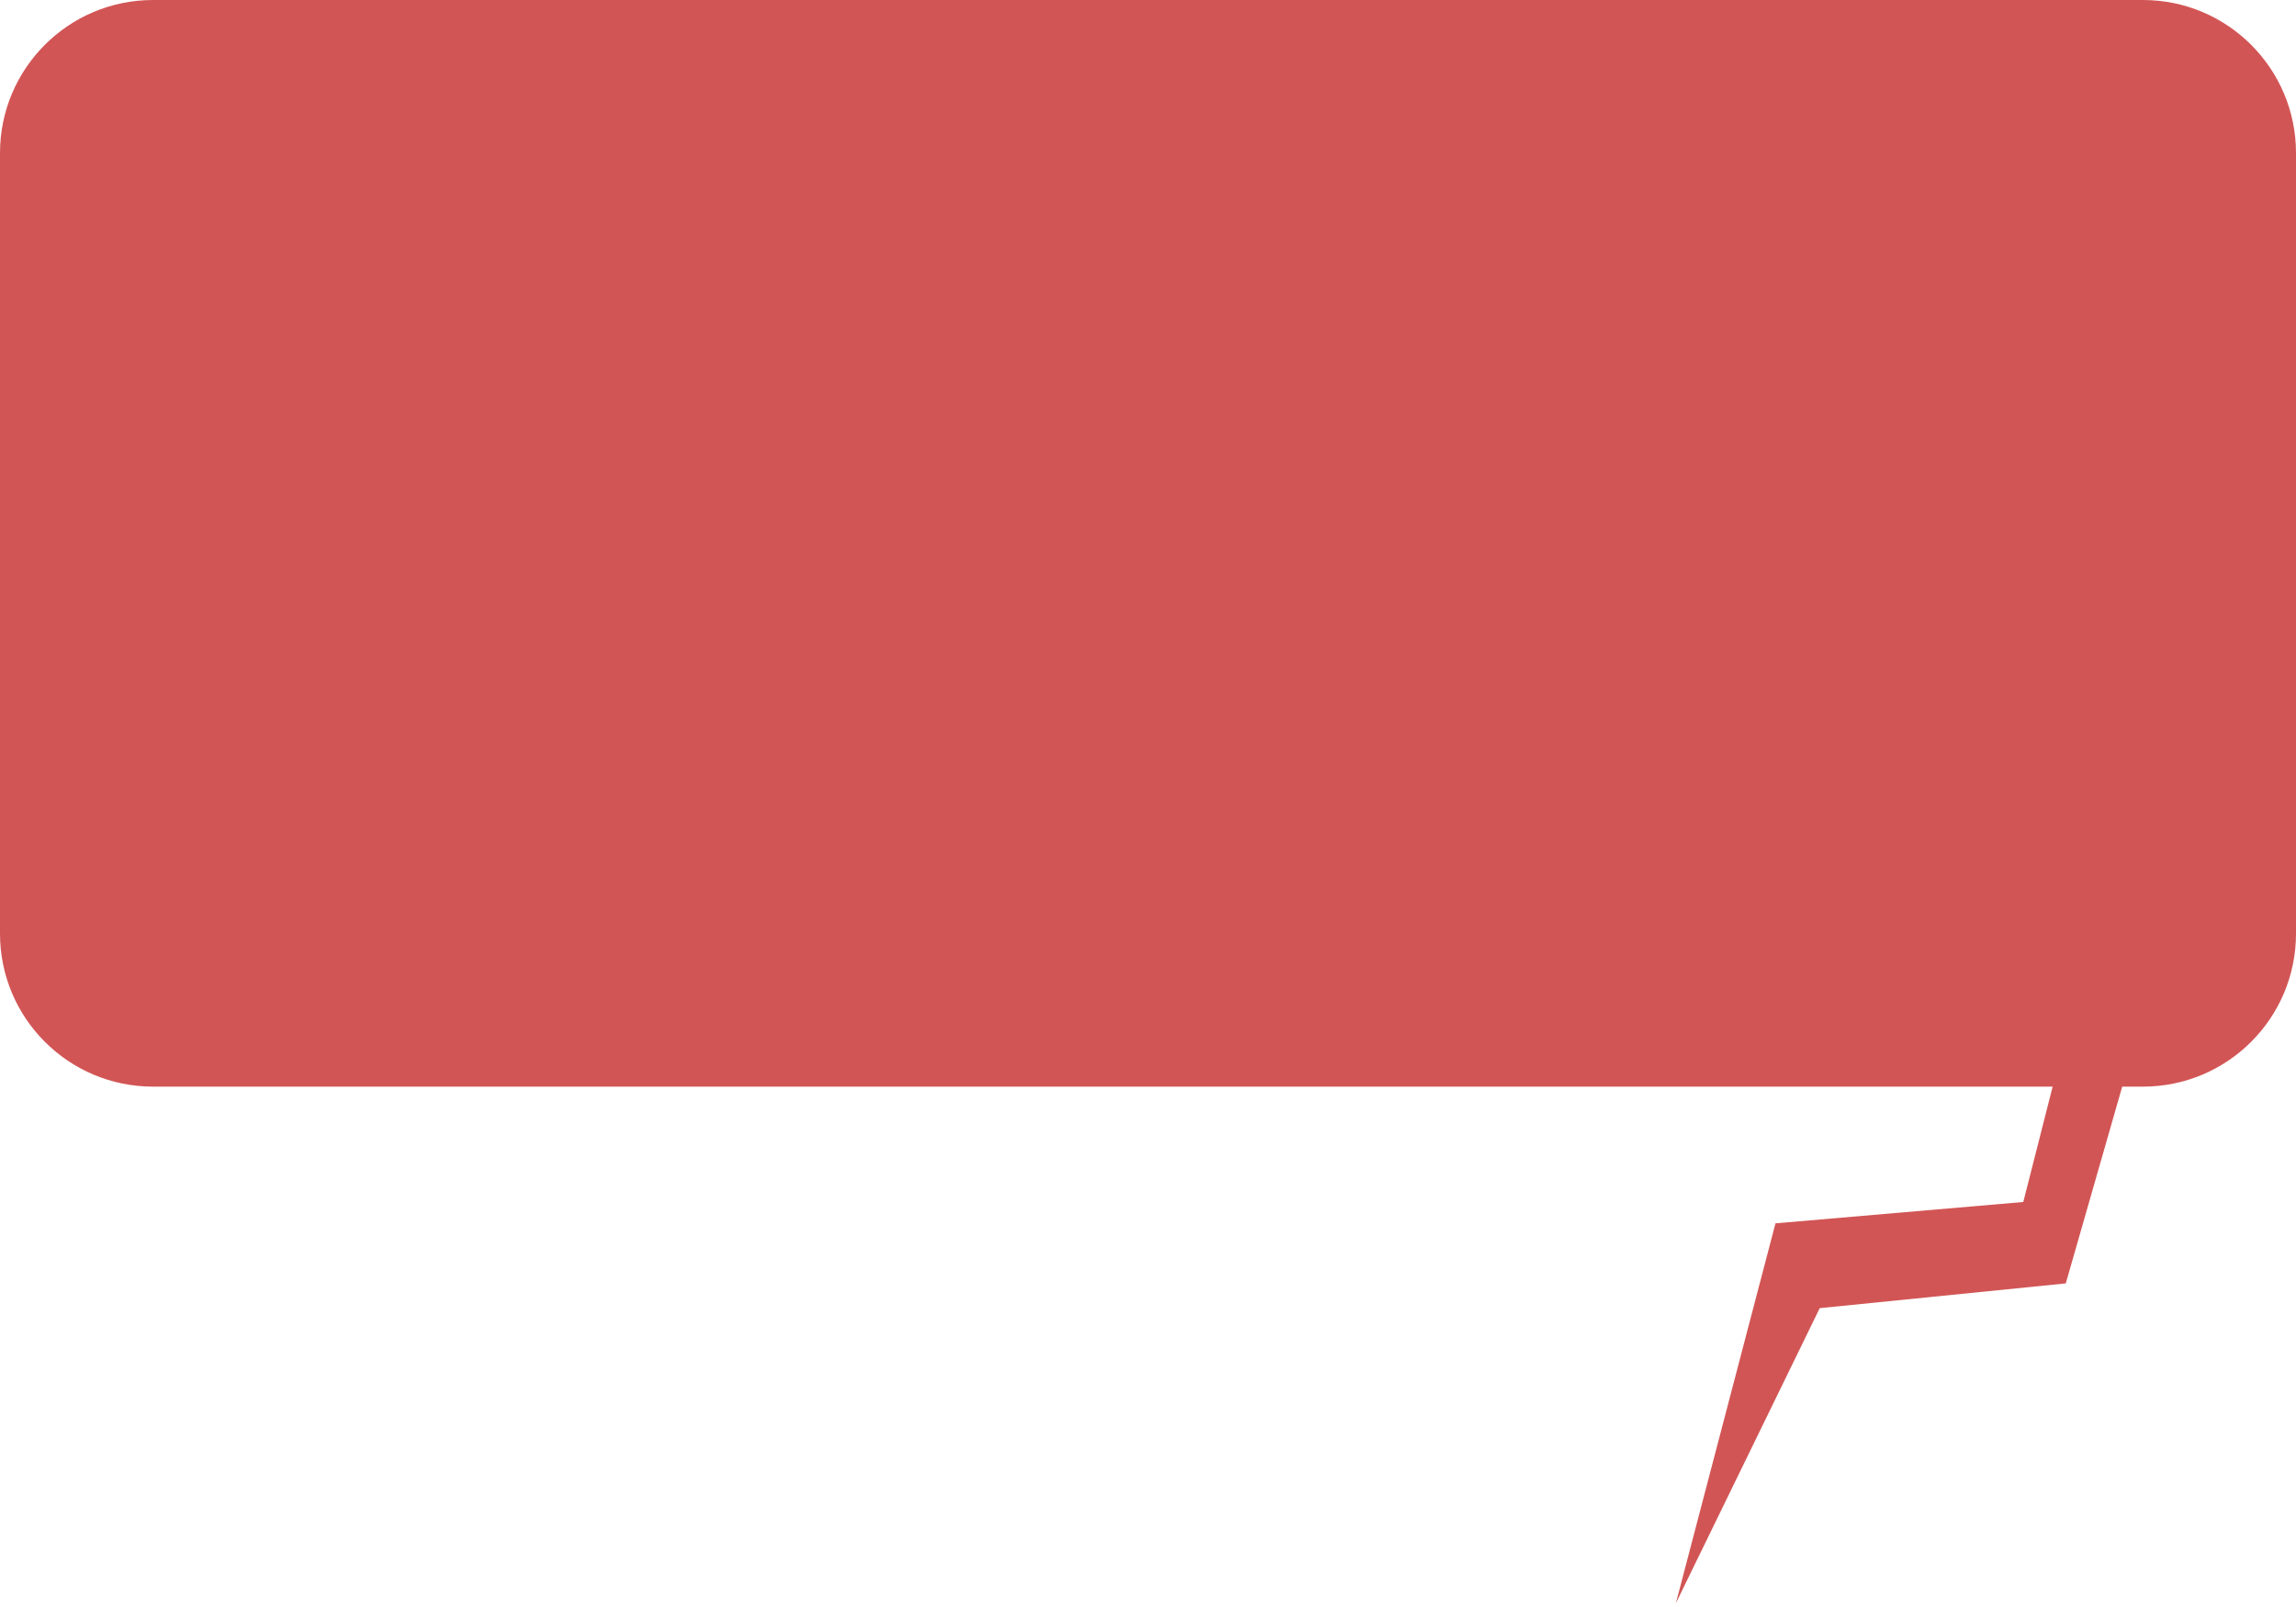 <?xml version="1.0" encoding="UTF-8"?> <svg xmlns="http://www.w3.org/2000/svg" width="300" height="210" viewBox="0 0 300 210" fill="none"> <path fill-rule="evenodd" clip-rule="evenodd" d="M20 0C8.954 0 0 8.954 0 20V122C0 133.046 8.954 142 20 142H268.203L264.368 157.074L231.988 159.864L218.972 209.511L237.769 170.947L269.918 167.713L277.293 142H280C291.046 142 300 133.046 300 122V20C300 8.954 291.046 0 280 0H20Z" fill="#D25555"></path> </svg> 